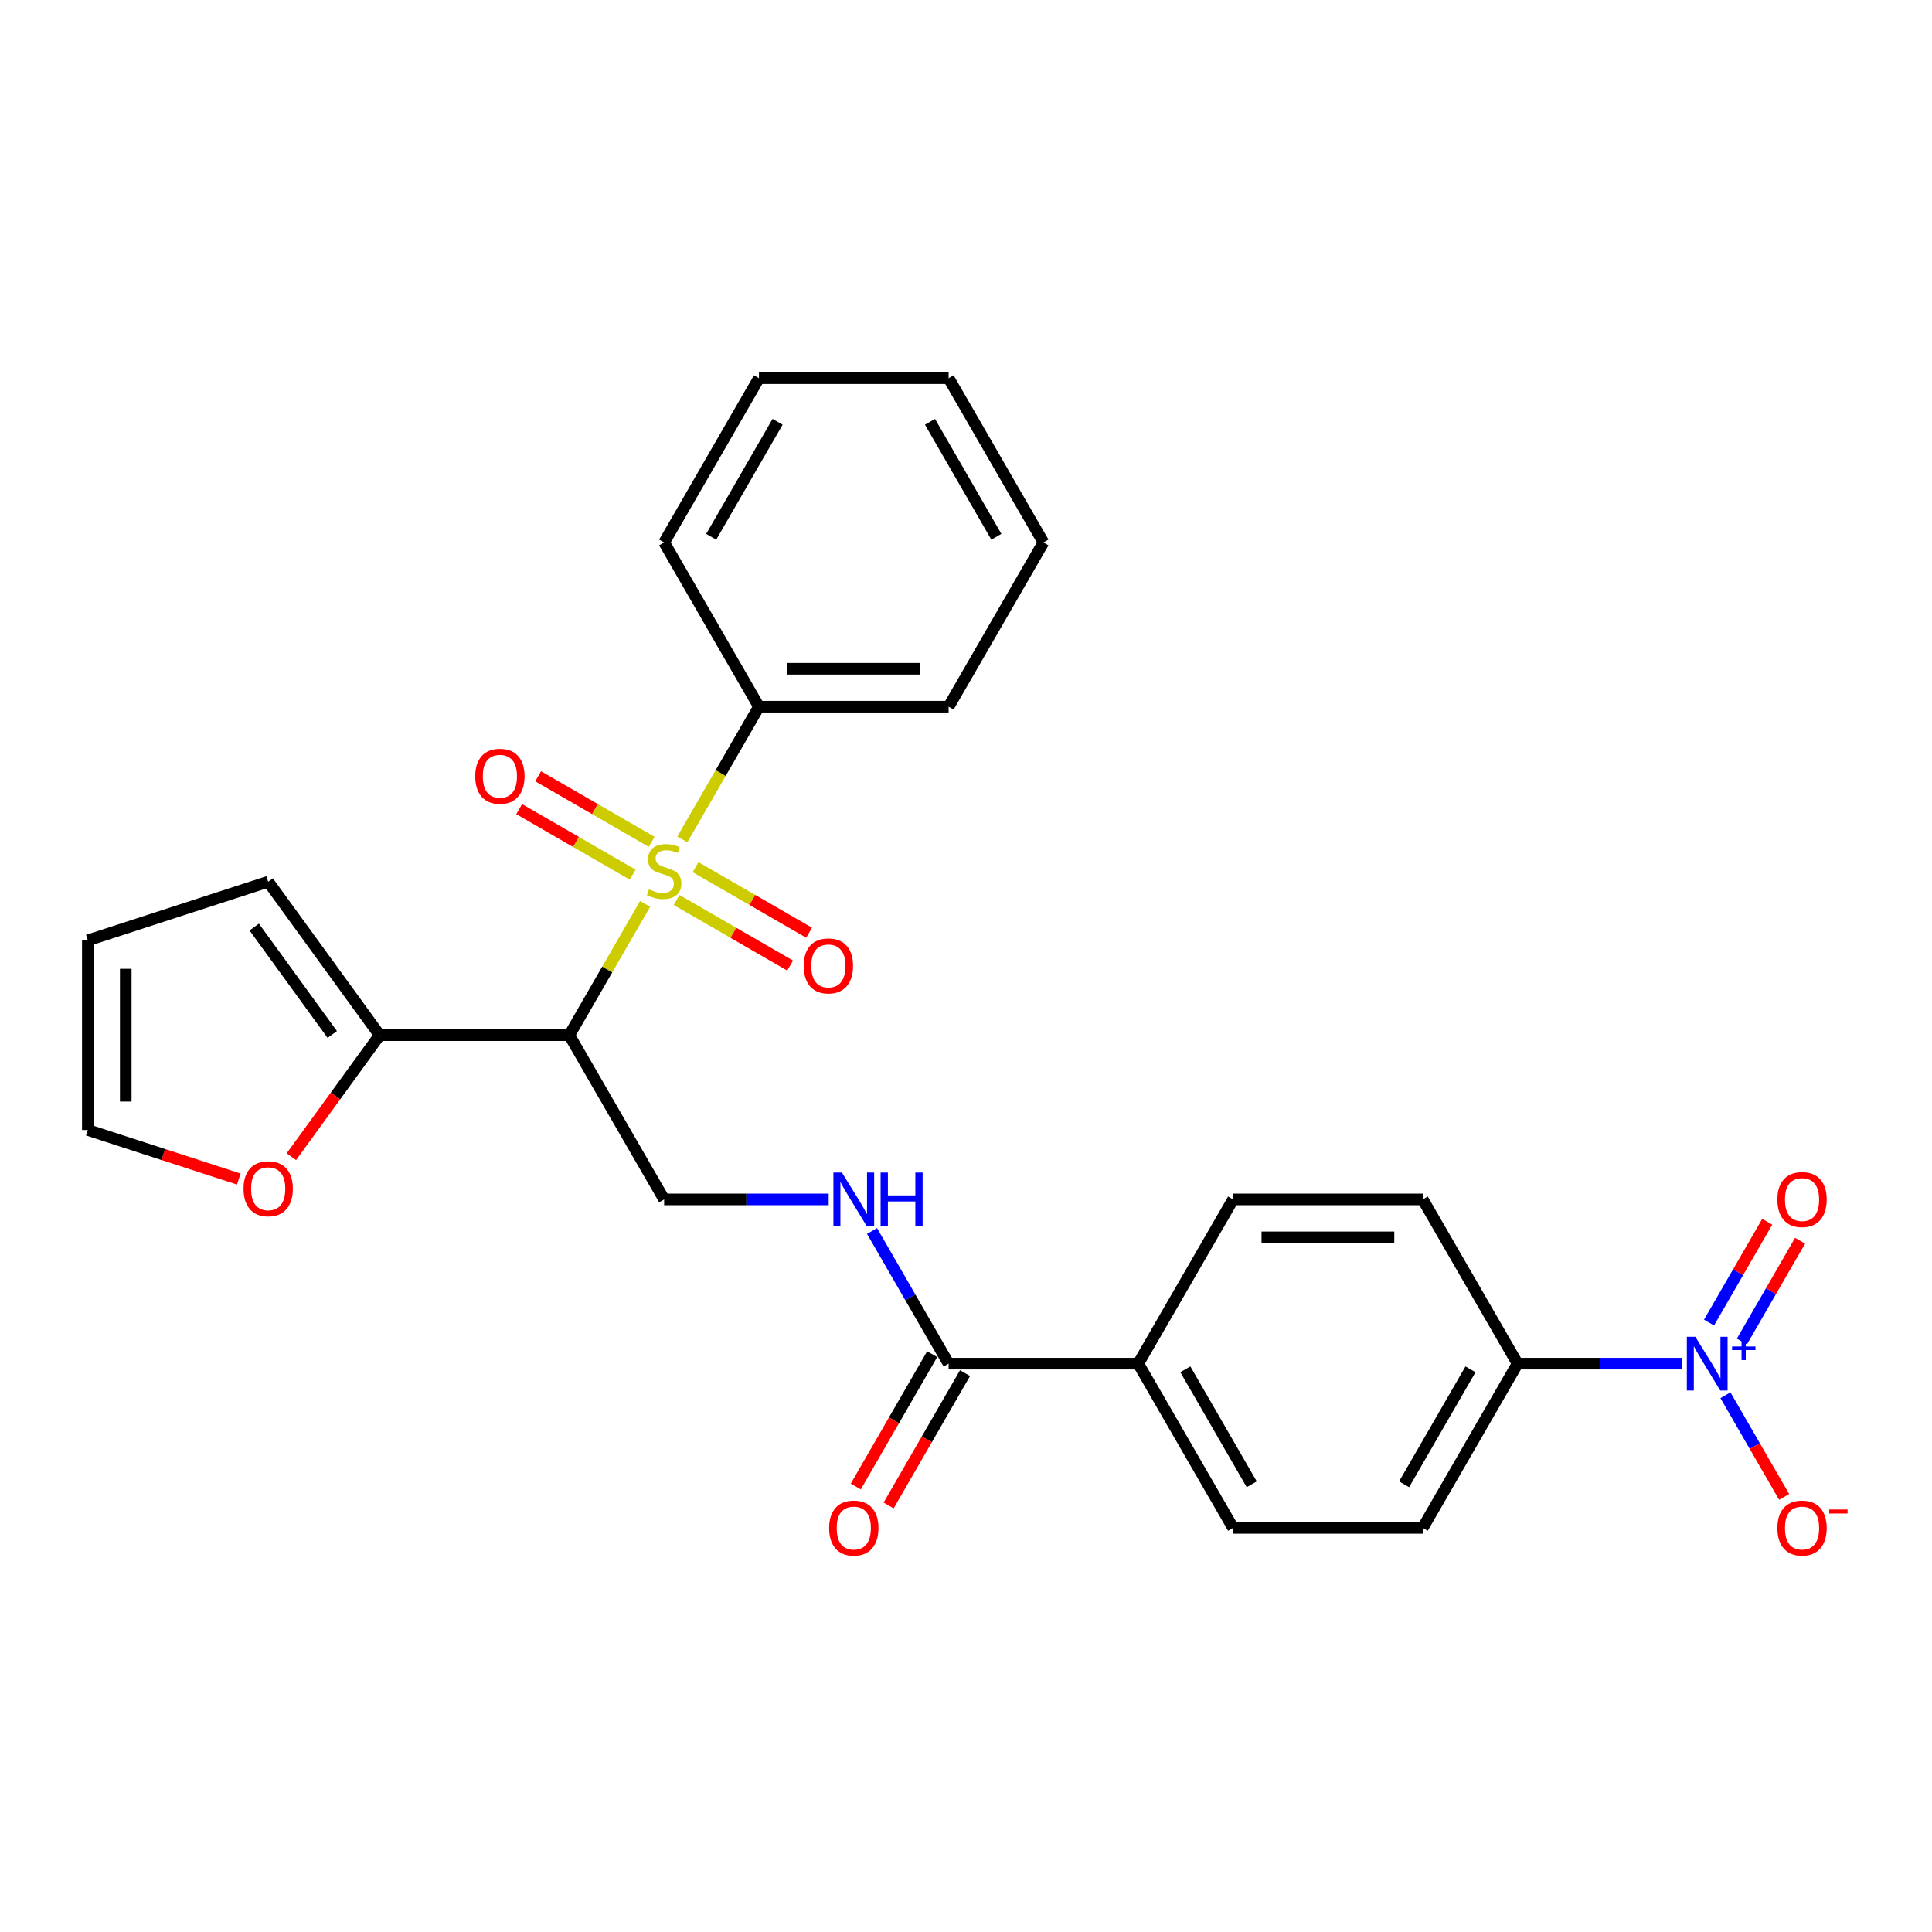 <?xml version='1.0' encoding='iso-8859-1'?>
<svg version='1.1' baseProfile='full'
              xmlns='http://www.w3.org/2000/svg'
                      xmlns:rdkit='http://www.rdkit.org/xml'
                      xmlns:xlink='http://www.w3.org/1999/xlink'
                  xml:space='preserve'
width='1000px' height='1000px' viewBox='0 0 1000 1000'>
<!-- END OF HEADER -->
<rect style='opacity:1.0;fill:#FFFFFF;stroke:none' width='1000' height='1000' x='0' y='0'> </rect>
<path class='bond-0' d='M 333.905,467.85 L 314.29,501.825' style='fill:none;fill-rule:evenodd;stroke:#CCCC00;stroke-width:6px;stroke-linecap:butt;stroke-linejoin:miter;stroke-opacity:1' />
<path class='bond-0' d='M 314.29,501.825 L 294.674,535.8' style='fill:none;fill-rule:evenodd;stroke:#000000;stroke-width:6px;stroke-linecap:butt;stroke-linejoin:miter;stroke-opacity:1' />
<path class='bond-7' d='M 350.215,465.853 L 379.593,482.815' style='fill:none;fill-rule:evenodd;stroke:#CCCC00;stroke-width:6px;stroke-linecap:butt;stroke-linejoin:miter;stroke-opacity:1' />
<path class='bond-7' d='M 379.593,482.815 L 408.972,499.776' style='fill:none;fill-rule:evenodd;stroke:#FF0000;stroke-width:6px;stroke-linecap:butt;stroke-linejoin:miter;stroke-opacity:1' />
<path class='bond-7' d='M 360.031,448.851 L 389.409,465.812' style='fill:none;fill-rule:evenodd;stroke:#CCCC00;stroke-width:6px;stroke-linecap:butt;stroke-linejoin:miter;stroke-opacity:1' />
<path class='bond-7' d='M 389.409,465.812 L 418.788,482.774' style='fill:none;fill-rule:evenodd;stroke:#FF0000;stroke-width:6px;stroke-linecap:butt;stroke-linejoin:miter;stroke-opacity:1' />
<path class='bond-8' d='M 337.296,435.725 L 307.918,418.763' style='fill:none;fill-rule:evenodd;stroke:#CCCC00;stroke-width:6px;stroke-linecap:butt;stroke-linejoin:miter;stroke-opacity:1' />
<path class='bond-8' d='M 307.918,418.763 L 278.539,401.802' style='fill:none;fill-rule:evenodd;stroke:#FF0000;stroke-width:6px;stroke-linecap:butt;stroke-linejoin:miter;stroke-opacity:1' />
<path class='bond-8' d='M 327.48,452.727 L 298.102,435.766' style='fill:none;fill-rule:evenodd;stroke:#CCCC00;stroke-width:6px;stroke-linecap:butt;stroke-linejoin:miter;stroke-opacity:1' />
<path class='bond-8' d='M 298.102,435.766 L 268.723,418.804' style='fill:none;fill-rule:evenodd;stroke:#FF0000;stroke-width:6px;stroke-linecap:butt;stroke-linejoin:miter;stroke-opacity:1' />
<path class='bond-9' d='M 353.175,434.474 L 373.006,400.126' style='fill:none;fill-rule:evenodd;stroke:#CCCC00;stroke-width:6px;stroke-linecap:butt;stroke-linejoin:miter;stroke-opacity:1' />
<path class='bond-9' d='M 373.006,400.126 L 392.837,365.778' style='fill:none;fill-rule:evenodd;stroke:#000000;stroke-width:6px;stroke-linecap:butt;stroke-linejoin:miter;stroke-opacity:1' />
<path class='bond-2' d='M 294.674,535.8 L 196.511,535.8' style='fill:none;fill-rule:evenodd;stroke:#000000;stroke-width:6px;stroke-linecap:butt;stroke-linejoin:miter;stroke-opacity:1' />
<path class='bond-4' d='M 294.674,535.8 L 343.755,620.812' style='fill:none;fill-rule:evenodd;stroke:#000000;stroke-width:6px;stroke-linecap:butt;stroke-linejoin:miter;stroke-opacity:1' />
<path class='bond-1' d='M 870.653,705.823 L 828.07,705.823' style='fill:none;fill-rule:evenodd;stroke:#0000FF;stroke-width:6px;stroke-linecap:butt;stroke-linejoin:miter;stroke-opacity:1' />
<path class='bond-1' d='M 828.07,705.823 L 785.488,705.823' style='fill:none;fill-rule:evenodd;stroke:#000000;stroke-width:6px;stroke-linecap:butt;stroke-linejoin:miter;stroke-opacity:1' />
<path class='bond-10' d='M 893.092,722.177 L 908.282,748.486' style='fill:none;fill-rule:evenodd;stroke:#0000FF;stroke-width:6px;stroke-linecap:butt;stroke-linejoin:miter;stroke-opacity:1' />
<path class='bond-10' d='M 908.282,748.486 L 923.472,774.796' style='fill:none;fill-rule:evenodd;stroke:#FF0000;stroke-width:6px;stroke-linecap:butt;stroke-linejoin:miter;stroke-opacity:1' />
<path class='bond-12' d='M 901.593,694.377 L 916.658,668.284' style='fill:none;fill-rule:evenodd;stroke:#0000FF;stroke-width:6px;stroke-linecap:butt;stroke-linejoin:miter;stroke-opacity:1' />
<path class='bond-12' d='M 916.658,668.284 L 931.723,642.191' style='fill:none;fill-rule:evenodd;stroke:#FF0000;stroke-width:6px;stroke-linecap:butt;stroke-linejoin:miter;stroke-opacity:1' />
<path class='bond-12' d='M 884.591,684.561 L 899.656,658.468' style='fill:none;fill-rule:evenodd;stroke:#0000FF;stroke-width:6px;stroke-linecap:butt;stroke-linejoin:miter;stroke-opacity:1' />
<path class='bond-12' d='M 899.656,658.468 L 914.721,632.374' style='fill:none;fill-rule:evenodd;stroke:#FF0000;stroke-width:6px;stroke-linecap:butt;stroke-linejoin:miter;stroke-opacity:1' />
<path class='bond-11' d='M 196.511,535.8 L 173.66,567.253' style='fill:none;fill-rule:evenodd;stroke:#000000;stroke-width:6px;stroke-linecap:butt;stroke-linejoin:miter;stroke-opacity:1' />
<path class='bond-11' d='M 173.66,567.253 L 150.809,598.705' style='fill:none;fill-rule:evenodd;stroke:#FF0000;stroke-width:6px;stroke-linecap:butt;stroke-linejoin:miter;stroke-opacity:1' />
<path class='bond-14' d='M 196.511,535.8 L 138.813,456.385' style='fill:none;fill-rule:evenodd;stroke:#000000;stroke-width:6px;stroke-linecap:butt;stroke-linejoin:miter;stroke-opacity:1' />
<path class='bond-14' d='M 171.974,535.428 L 131.585,479.837' style='fill:none;fill-rule:evenodd;stroke:#000000;stroke-width:6px;stroke-linecap:butt;stroke-linejoin:miter;stroke-opacity:1' />
<path class='bond-3' d='M 490.999,705.823 L 471.18,671.494' style='fill:none;fill-rule:evenodd;stroke:#000000;stroke-width:6px;stroke-linecap:butt;stroke-linejoin:miter;stroke-opacity:1' />
<path class='bond-3' d='M 471.18,671.494 L 451.36,637.166' style='fill:none;fill-rule:evenodd;stroke:#0000FF;stroke-width:6px;stroke-linecap:butt;stroke-linejoin:miter;stroke-opacity:1' />
<path class='bond-13' d='M 490.999,705.823 L 589.162,705.823' style='fill:none;fill-rule:evenodd;stroke:#000000;stroke-width:6px;stroke-linecap:butt;stroke-linejoin:miter;stroke-opacity:1' />
<path class='bond-15' d='M 482.498,700.915 L 462.724,735.165' style='fill:none;fill-rule:evenodd;stroke:#000000;stroke-width:6px;stroke-linecap:butt;stroke-linejoin:miter;stroke-opacity:1' />
<path class='bond-15' d='M 462.724,735.165 L 442.95,769.415' style='fill:none;fill-rule:evenodd;stroke:#FF0000;stroke-width:6px;stroke-linecap:butt;stroke-linejoin:miter;stroke-opacity:1' />
<path class='bond-15' d='M 499.501,710.731 L 479.726,744.981' style='fill:none;fill-rule:evenodd;stroke:#000000;stroke-width:6px;stroke-linecap:butt;stroke-linejoin:miter;stroke-opacity:1' />
<path class='bond-15' d='M 479.726,744.981 L 459.952,779.232' style='fill:none;fill-rule:evenodd;stroke:#FF0000;stroke-width:6px;stroke-linecap:butt;stroke-linejoin:miter;stroke-opacity:1' />
<path class='bond-5' d='M 343.755,620.812 L 386.338,620.812' style='fill:none;fill-rule:evenodd;stroke:#000000;stroke-width:6px;stroke-linecap:butt;stroke-linejoin:miter;stroke-opacity:1' />
<path class='bond-5' d='M 386.338,620.812 L 428.921,620.812' style='fill:none;fill-rule:evenodd;stroke:#0000FF;stroke-width:6px;stroke-linecap:butt;stroke-linejoin:miter;stroke-opacity:1' />
<path class='bond-6' d='M 785.488,705.823 L 736.406,790.835' style='fill:none;fill-rule:evenodd;stroke:#000000;stroke-width:6px;stroke-linecap:butt;stroke-linejoin:miter;stroke-opacity:1' />
<path class='bond-6' d='M 761.123,708.759 L 726.766,768.267' style='fill:none;fill-rule:evenodd;stroke:#000000;stroke-width:6px;stroke-linecap:butt;stroke-linejoin:miter;stroke-opacity:1' />
<path class='bond-29' d='M 785.488,705.823 L 736.406,620.812' style='fill:none;fill-rule:evenodd;stroke:#000000;stroke-width:6px;stroke-linecap:butt;stroke-linejoin:miter;stroke-opacity:1' />
<path class='bond-22' d='M 392.837,365.778 L 490.999,365.778' style='fill:none;fill-rule:evenodd;stroke:#000000;stroke-width:6px;stroke-linecap:butt;stroke-linejoin:miter;stroke-opacity:1' />
<path class='bond-22' d='M 407.561,346.145 L 476.275,346.145' style='fill:none;fill-rule:evenodd;stroke:#000000;stroke-width:6px;stroke-linecap:butt;stroke-linejoin:miter;stroke-opacity:1' />
<path class='bond-23' d='M 392.837,365.778 L 343.755,280.766' style='fill:none;fill-rule:evenodd;stroke:#000000;stroke-width:6px;stroke-linecap:butt;stroke-linejoin:miter;stroke-opacity:1' />
<path class='bond-16' d='M 123.598,610.272 L 84.526,597.577' style='fill:none;fill-rule:evenodd;stroke:#FF0000;stroke-width:6px;stroke-linecap:butt;stroke-linejoin:miter;stroke-opacity:1' />
<path class='bond-16' d='M 84.526,597.577 L 45.455,584.882' style='fill:none;fill-rule:evenodd;stroke:#000000;stroke-width:6px;stroke-linecap:butt;stroke-linejoin:miter;stroke-opacity:1' />
<path class='bond-20' d='M 589.162,705.823 L 638.243,620.812' style='fill:none;fill-rule:evenodd;stroke:#000000;stroke-width:6px;stroke-linecap:butt;stroke-linejoin:miter;stroke-opacity:1' />
<path class='bond-21' d='M 589.162,705.823 L 638.243,790.835' style='fill:none;fill-rule:evenodd;stroke:#000000;stroke-width:6px;stroke-linecap:butt;stroke-linejoin:miter;stroke-opacity:1' />
<path class='bond-21' d='M 613.527,708.759 L 647.884,768.267' style='fill:none;fill-rule:evenodd;stroke:#000000;stroke-width:6px;stroke-linecap:butt;stroke-linejoin:miter;stroke-opacity:1' />
<path class='bond-17' d='M 138.813,456.385 L 45.455,486.719' style='fill:none;fill-rule:evenodd;stroke:#000000;stroke-width:6px;stroke-linecap:butt;stroke-linejoin:miter;stroke-opacity:1' />
<path class='bond-28' d='M 45.455,584.882 L 45.455,486.719' style='fill:none;fill-rule:evenodd;stroke:#000000;stroke-width:6px;stroke-linecap:butt;stroke-linejoin:miter;stroke-opacity:1' />
<path class='bond-28' d='M 65.087,570.157 L 65.087,501.443' style='fill:none;fill-rule:evenodd;stroke:#000000;stroke-width:6px;stroke-linecap:butt;stroke-linejoin:miter;stroke-opacity:1' />
<path class='bond-18' d='M 736.406,790.835 L 638.243,790.835' style='fill:none;fill-rule:evenodd;stroke:#000000;stroke-width:6px;stroke-linecap:butt;stroke-linejoin:miter;stroke-opacity:1' />
<path class='bond-19' d='M 736.406,620.812 L 638.243,620.812' style='fill:none;fill-rule:evenodd;stroke:#000000;stroke-width:6px;stroke-linecap:butt;stroke-linejoin:miter;stroke-opacity:1' />
<path class='bond-19' d='M 721.682,640.444 L 652.968,640.444' style='fill:none;fill-rule:evenodd;stroke:#000000;stroke-width:6px;stroke-linecap:butt;stroke-linejoin:miter;stroke-opacity:1' />
<path class='bond-25' d='M 490.999,365.778 L 540.081,280.766' style='fill:none;fill-rule:evenodd;stroke:#000000;stroke-width:6px;stroke-linecap:butt;stroke-linejoin:miter;stroke-opacity:1' />
<path class='bond-24' d='M 343.755,280.766 L 392.837,195.755' style='fill:none;fill-rule:evenodd;stroke:#000000;stroke-width:6px;stroke-linecap:butt;stroke-linejoin:miter;stroke-opacity:1' />
<path class='bond-24' d='M 368.12,277.831 L 402.477,218.323' style='fill:none;fill-rule:evenodd;stroke:#000000;stroke-width:6px;stroke-linecap:butt;stroke-linejoin:miter;stroke-opacity:1' />
<path class='bond-26' d='M 392.837,195.755 L 490.999,195.755' style='fill:none;fill-rule:evenodd;stroke:#000000;stroke-width:6px;stroke-linecap:butt;stroke-linejoin:miter;stroke-opacity:1' />
<path class='bond-27' d='M 540.081,280.766 L 490.999,195.755' style='fill:none;fill-rule:evenodd;stroke:#000000;stroke-width:6px;stroke-linecap:butt;stroke-linejoin:miter;stroke-opacity:1' />
<path class='bond-27' d='M 515.716,277.831 L 481.359,218.323' style='fill:none;fill-rule:evenodd;stroke:#000000;stroke-width:6px;stroke-linecap:butt;stroke-linejoin:miter;stroke-opacity:1' />
<path  class='atom-0' d='M 335.902 460.33
Q 336.217 460.448, 337.512 460.998
Q 338.808 461.548, 340.222 461.901
Q 341.674 462.215, 343.088 462.215
Q 345.719 462.215, 347.25 460.959
Q 348.781 459.663, 348.781 457.425
Q 348.781 455.893, 347.996 454.951
Q 347.25 454.009, 346.072 453.498
Q 344.894 452.988, 342.931 452.399
Q 340.457 451.653, 338.965 450.946
Q 337.512 450.239, 336.452 448.747
Q 335.431 447.255, 335.431 444.742
Q 335.431 441.248, 337.787 439.088
Q 340.182 436.928, 344.894 436.928
Q 348.114 436.928, 351.765 438.46
L 350.862 441.483
Q 347.525 440.109, 345.012 440.109
Q 342.303 440.109, 340.811 441.248
Q 339.318 442.347, 339.358 444.271
Q 339.358 445.763, 340.104 446.666
Q 340.889 447.569, 341.988 448.08
Q 343.127 448.59, 345.012 449.179
Q 347.525 449.964, 349.017 450.75
Q 350.509 451.535, 351.569 453.145
Q 352.669 454.716, 352.669 457.425
Q 352.669 461.273, 350.077 463.354
Q 347.525 465.396, 343.245 465.396
Q 340.771 465.396, 338.887 464.846
Q 337.041 464.335, 334.842 463.432
L 335.902 460.33
' fill='#CCCC00'/>
<path  class='atom-2' d='M 877.505 691.923
L 886.615 706.648
Q 887.518 708.101, 888.971 710.731
Q 890.423 713.362, 890.502 713.519
L 890.502 691.923
L 894.193 691.923
L 894.193 719.723
L 890.384 719.723
L 880.607 703.624
Q 879.468 701.74, 878.251 699.58
Q 877.073 697.42, 876.72 696.753
L 876.72 719.723
L 873.108 719.723
L 873.108 691.923
L 877.505 691.923
' fill='#0000FF'/>
<path  class='atom-2' d='M 896.525 696.934
L 901.423 696.934
L 901.423 691.777
L 903.6 691.777
L 903.6 696.934
L 908.628 696.934
L 908.628 698.8
L 903.6 698.8
L 903.6 703.983
L 901.423 703.983
L 901.423 698.8
L 896.525 698.8
L 896.525 696.934
' fill='#0000FF'/>
<path  class='atom-6' d='M 435.773 606.912
L 444.883 621.636
Q 445.786 623.089, 447.239 625.72
Q 448.691 628.351, 448.77 628.508
L 448.77 606.912
L 452.461 606.912
L 452.461 634.712
L 448.652 634.712
L 438.875 618.613
Q 437.736 616.728, 436.519 614.569
Q 435.341 612.409, 434.988 611.742
L 434.988 634.712
L 431.375 634.712
L 431.375 606.912
L 435.773 606.912
' fill='#0000FF'/>
<path  class='atom-6' d='M 455.798 606.912
L 459.568 606.912
L 459.568 618.731
L 473.782 618.731
L 473.782 606.912
L 477.551 606.912
L 477.551 634.712
L 473.782 634.712
L 473.782 621.872
L 459.568 621.872
L 459.568 634.712
L 455.798 634.712
L 455.798 606.912
' fill='#0000FF'/>
<path  class='atom-8' d='M 416.006 499.949
Q 416.006 493.274, 419.304 489.544
Q 422.602 485.813, 428.767 485.813
Q 434.931 485.813, 438.23 489.544
Q 441.528 493.274, 441.528 499.949
Q 441.528 506.702, 438.19 510.55
Q 434.853 514.359, 428.767 514.359
Q 422.641 514.359, 419.304 510.55
Q 416.006 506.742, 416.006 499.949
M 428.767 511.218
Q 433.007 511.218, 435.285 508.391
Q 437.601 505.525, 437.601 499.949
Q 437.601 494.491, 435.285 491.742
Q 433.007 488.955, 428.767 488.955
Q 424.526 488.955, 422.21 491.703
Q 419.932 494.452, 419.932 499.949
Q 419.932 505.564, 422.21 508.391
Q 424.526 511.218, 428.767 511.218
' fill='#FF0000'/>
<path  class='atom-9' d='M 245.983 401.786
Q 245.983 395.111, 249.281 391.381
Q 252.579 387.651, 258.744 387.651
Q 264.909 387.651, 268.207 391.381
Q 271.505 395.111, 271.505 401.786
Q 271.505 408.54, 268.168 412.388
Q 264.83 416.196, 258.744 416.196
Q 252.619 416.196, 249.281 412.388
Q 245.983 408.579, 245.983 401.786
M 258.744 413.055
Q 262.985 413.055, 265.262 410.228
Q 267.579 407.362, 267.579 401.786
Q 267.579 396.328, 265.262 393.58
Q 262.985 390.792, 258.744 390.792
Q 254.503 390.792, 252.187 393.541
Q 249.909 396.289, 249.909 401.786
Q 249.909 407.401, 252.187 410.228
Q 254.503 413.055, 258.744 413.055
' fill='#FF0000'/>
<path  class='atom-11' d='M 919.97 790.913
Q 919.97 784.238, 923.269 780.508
Q 926.567 776.778, 932.732 776.778
Q 938.896 776.778, 942.194 780.508
Q 945.493 784.238, 945.493 790.913
Q 945.493 797.667, 942.155 801.515
Q 938.818 805.323, 932.732 805.323
Q 926.606 805.323, 923.269 801.515
Q 919.97 797.706, 919.97 790.913
M 932.732 802.182
Q 936.972 802.182, 939.25 799.355
Q 941.566 796.489, 941.566 790.913
Q 941.566 785.455, 939.25 782.707
Q 936.972 779.919, 932.732 779.919
Q 928.491 779.919, 926.174 782.667
Q 923.897 785.416, 923.897 790.913
Q 923.897 796.528, 926.174 799.355
Q 928.491 802.182, 932.732 802.182
' fill='#FF0000'/>
<path  class='atom-11' d='M 946.788 781.315
L 956.299 781.315
L 956.299 783.388
L 946.788 783.388
L 946.788 781.315
' fill='#FF0000'/>
<path  class='atom-12' d='M 126.052 615.294
Q 126.052 608.619, 129.35 604.889
Q 132.648 601.159, 138.813 601.159
Q 144.977 601.159, 148.276 604.889
Q 151.574 608.619, 151.574 615.294
Q 151.574 622.048, 148.236 625.896
Q 144.899 629.704, 138.813 629.704
Q 132.687 629.704, 129.35 625.896
Q 126.052 622.087, 126.052 615.294
M 138.813 626.563
Q 143.053 626.563, 145.331 623.736
Q 147.647 620.87, 147.647 615.294
Q 147.647 609.836, 145.331 607.088
Q 143.053 604.3, 138.813 604.3
Q 134.572 604.3, 132.256 607.049
Q 129.978 609.797, 129.978 615.294
Q 129.978 620.909, 132.256 623.736
Q 134.572 626.563, 138.813 626.563
' fill='#FF0000'/>
<path  class='atom-13' d='M 919.97 620.89
Q 919.97 614.215, 923.269 610.485
Q 926.567 606.755, 932.732 606.755
Q 938.896 606.755, 942.194 610.485
Q 945.493 614.215, 945.493 620.89
Q 945.493 627.644, 942.155 631.492
Q 938.818 635.301, 932.732 635.301
Q 926.606 635.301, 923.269 631.492
Q 919.97 627.683, 919.97 620.89
M 932.732 632.159
Q 936.972 632.159, 939.25 629.332
Q 941.566 626.466, 941.566 620.89
Q 941.566 615.432, 939.25 612.684
Q 936.972 609.896, 932.732 609.896
Q 928.491 609.896, 926.174 612.645
Q 923.897 615.393, 923.897 620.89
Q 923.897 626.505, 926.174 629.332
Q 928.491 632.159, 932.732 632.159
' fill='#FF0000'/>
<path  class='atom-16' d='M 429.157 790.913
Q 429.157 784.238, 432.455 780.508
Q 435.753 776.778, 441.918 776.778
Q 448.083 776.778, 451.381 780.508
Q 454.679 784.238, 454.679 790.913
Q 454.679 797.667, 451.342 801.515
Q 448.004 805.323, 441.918 805.323
Q 435.793 805.323, 432.455 801.515
Q 429.157 797.706, 429.157 790.913
M 441.918 802.182
Q 446.159 802.182, 448.436 799.355
Q 450.753 796.489, 450.753 790.913
Q 450.753 785.455, 448.436 782.707
Q 446.159 779.919, 441.918 779.919
Q 437.677 779.919, 435.361 782.667
Q 433.083 785.416, 433.083 790.913
Q 433.083 796.528, 435.361 799.355
Q 437.677 802.182, 441.918 802.182
' fill='#FF0000'/>
</svg>
